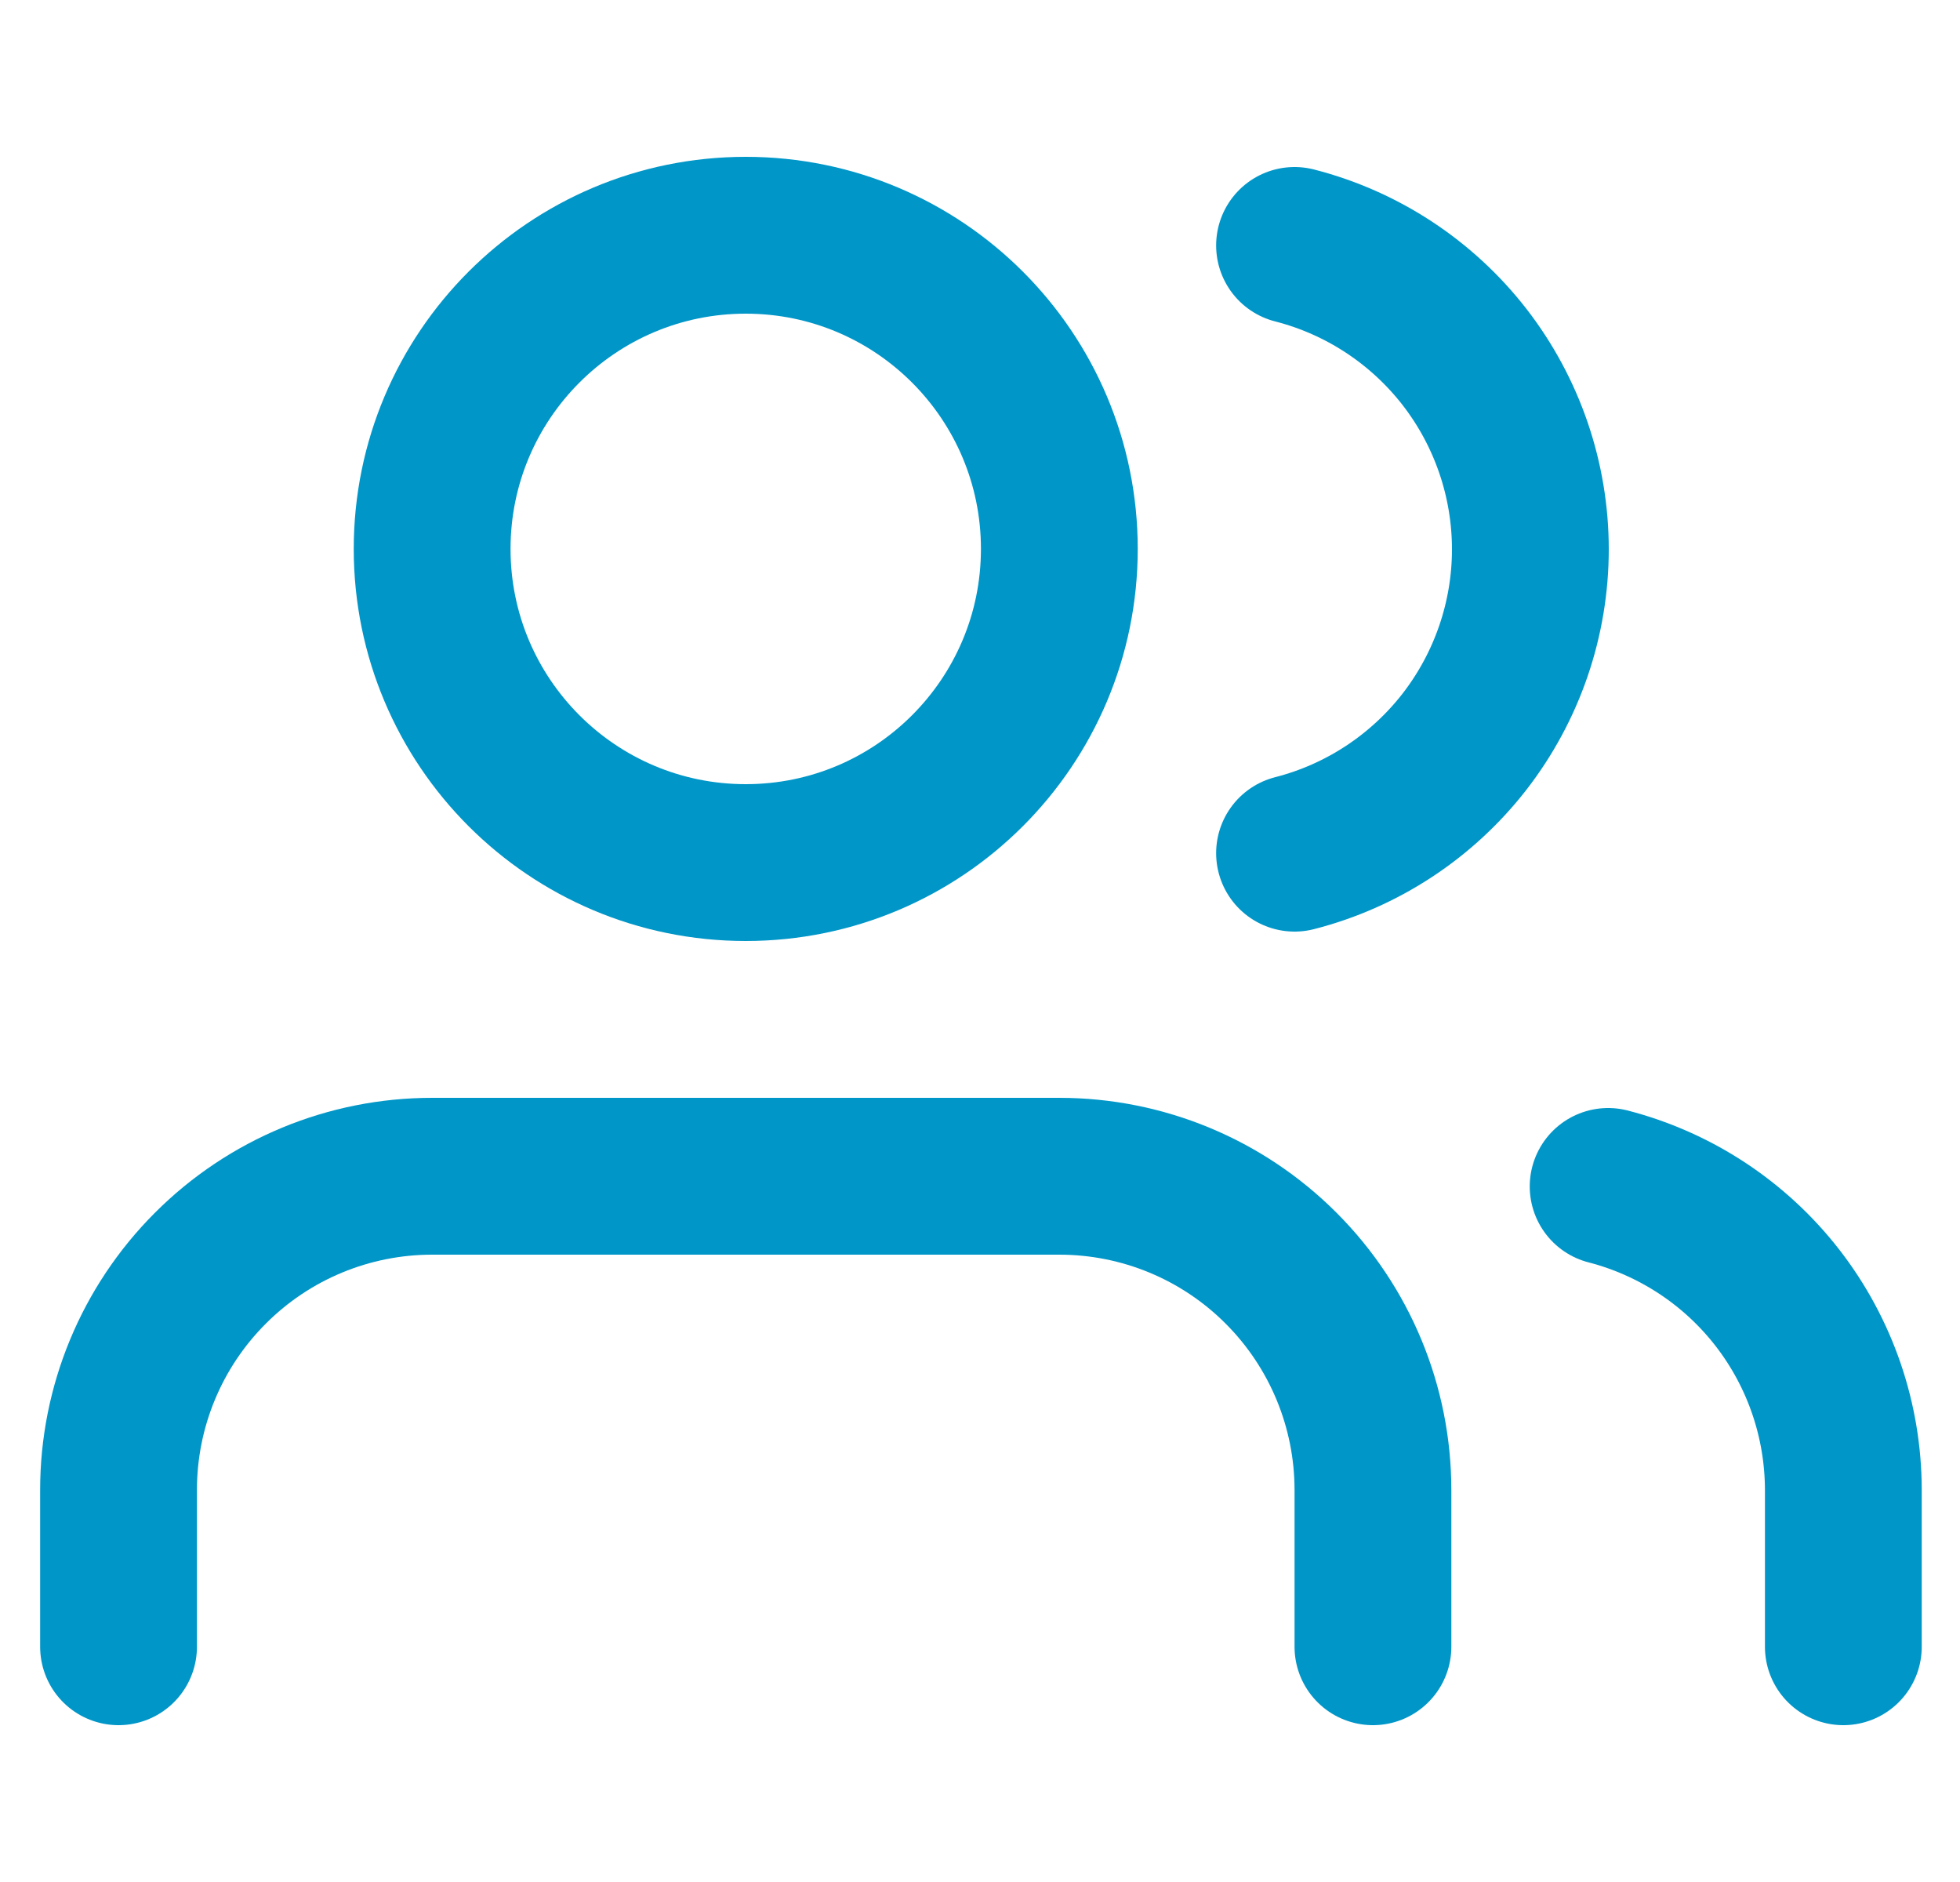 <svg width="25" height="24" viewBox="0 0 25 24" fill="none" xmlns="http://www.w3.org/2000/svg">
<g clip-path="url(#clip0_1021_513)">
<path d="M17.512 21V19C17.512 17.939 17.09 16.922 16.34 16.172C15.59 15.421 14.573 15 13.512 15H5.512C4.451 15 3.434 15.421 2.684 16.172C1.933 16.922 1.512 17.939 1.512 19V21" stroke="#0096C8" stroke-width="2" stroke-linecap="round" stroke-linejoin="round"/>
<path d="M9.512 11C11.721 11 13.512 9.209 13.512 7C13.512 4.791 11.721 3 9.512 3C7.303 3 5.512 4.791 5.512 7C5.512 9.209 7.303 11 9.512 11Z" stroke="#0096C8" stroke-width="2" stroke-linecap="round" stroke-linejoin="round"/>
<path d="M23.512 21V19C23.511 18.114 23.216 17.253 22.673 16.552C22.13 15.852 21.37 15.352 20.512 15.13" stroke="#0096C8" stroke-width="2" stroke-linecap="round" stroke-linejoin="round"/>
<path d="M16.512 3.13C17.372 3.35 18.135 3.851 18.68 4.552C19.224 5.254 19.52 6.117 19.52 7.005C19.52 7.893 19.224 8.756 18.68 9.458C18.135 10.159 17.372 10.66 16.512 10.88" stroke="#0096C8" stroke-width="2" stroke-linecap="round" stroke-linejoin="round"/>
</g>
<defs>
<clipPath id="clip0_1021_513">
<rect width="24" height="24" fill="white" transform="translate(0.512)"/>
</clipPath>
</defs>
</svg>
